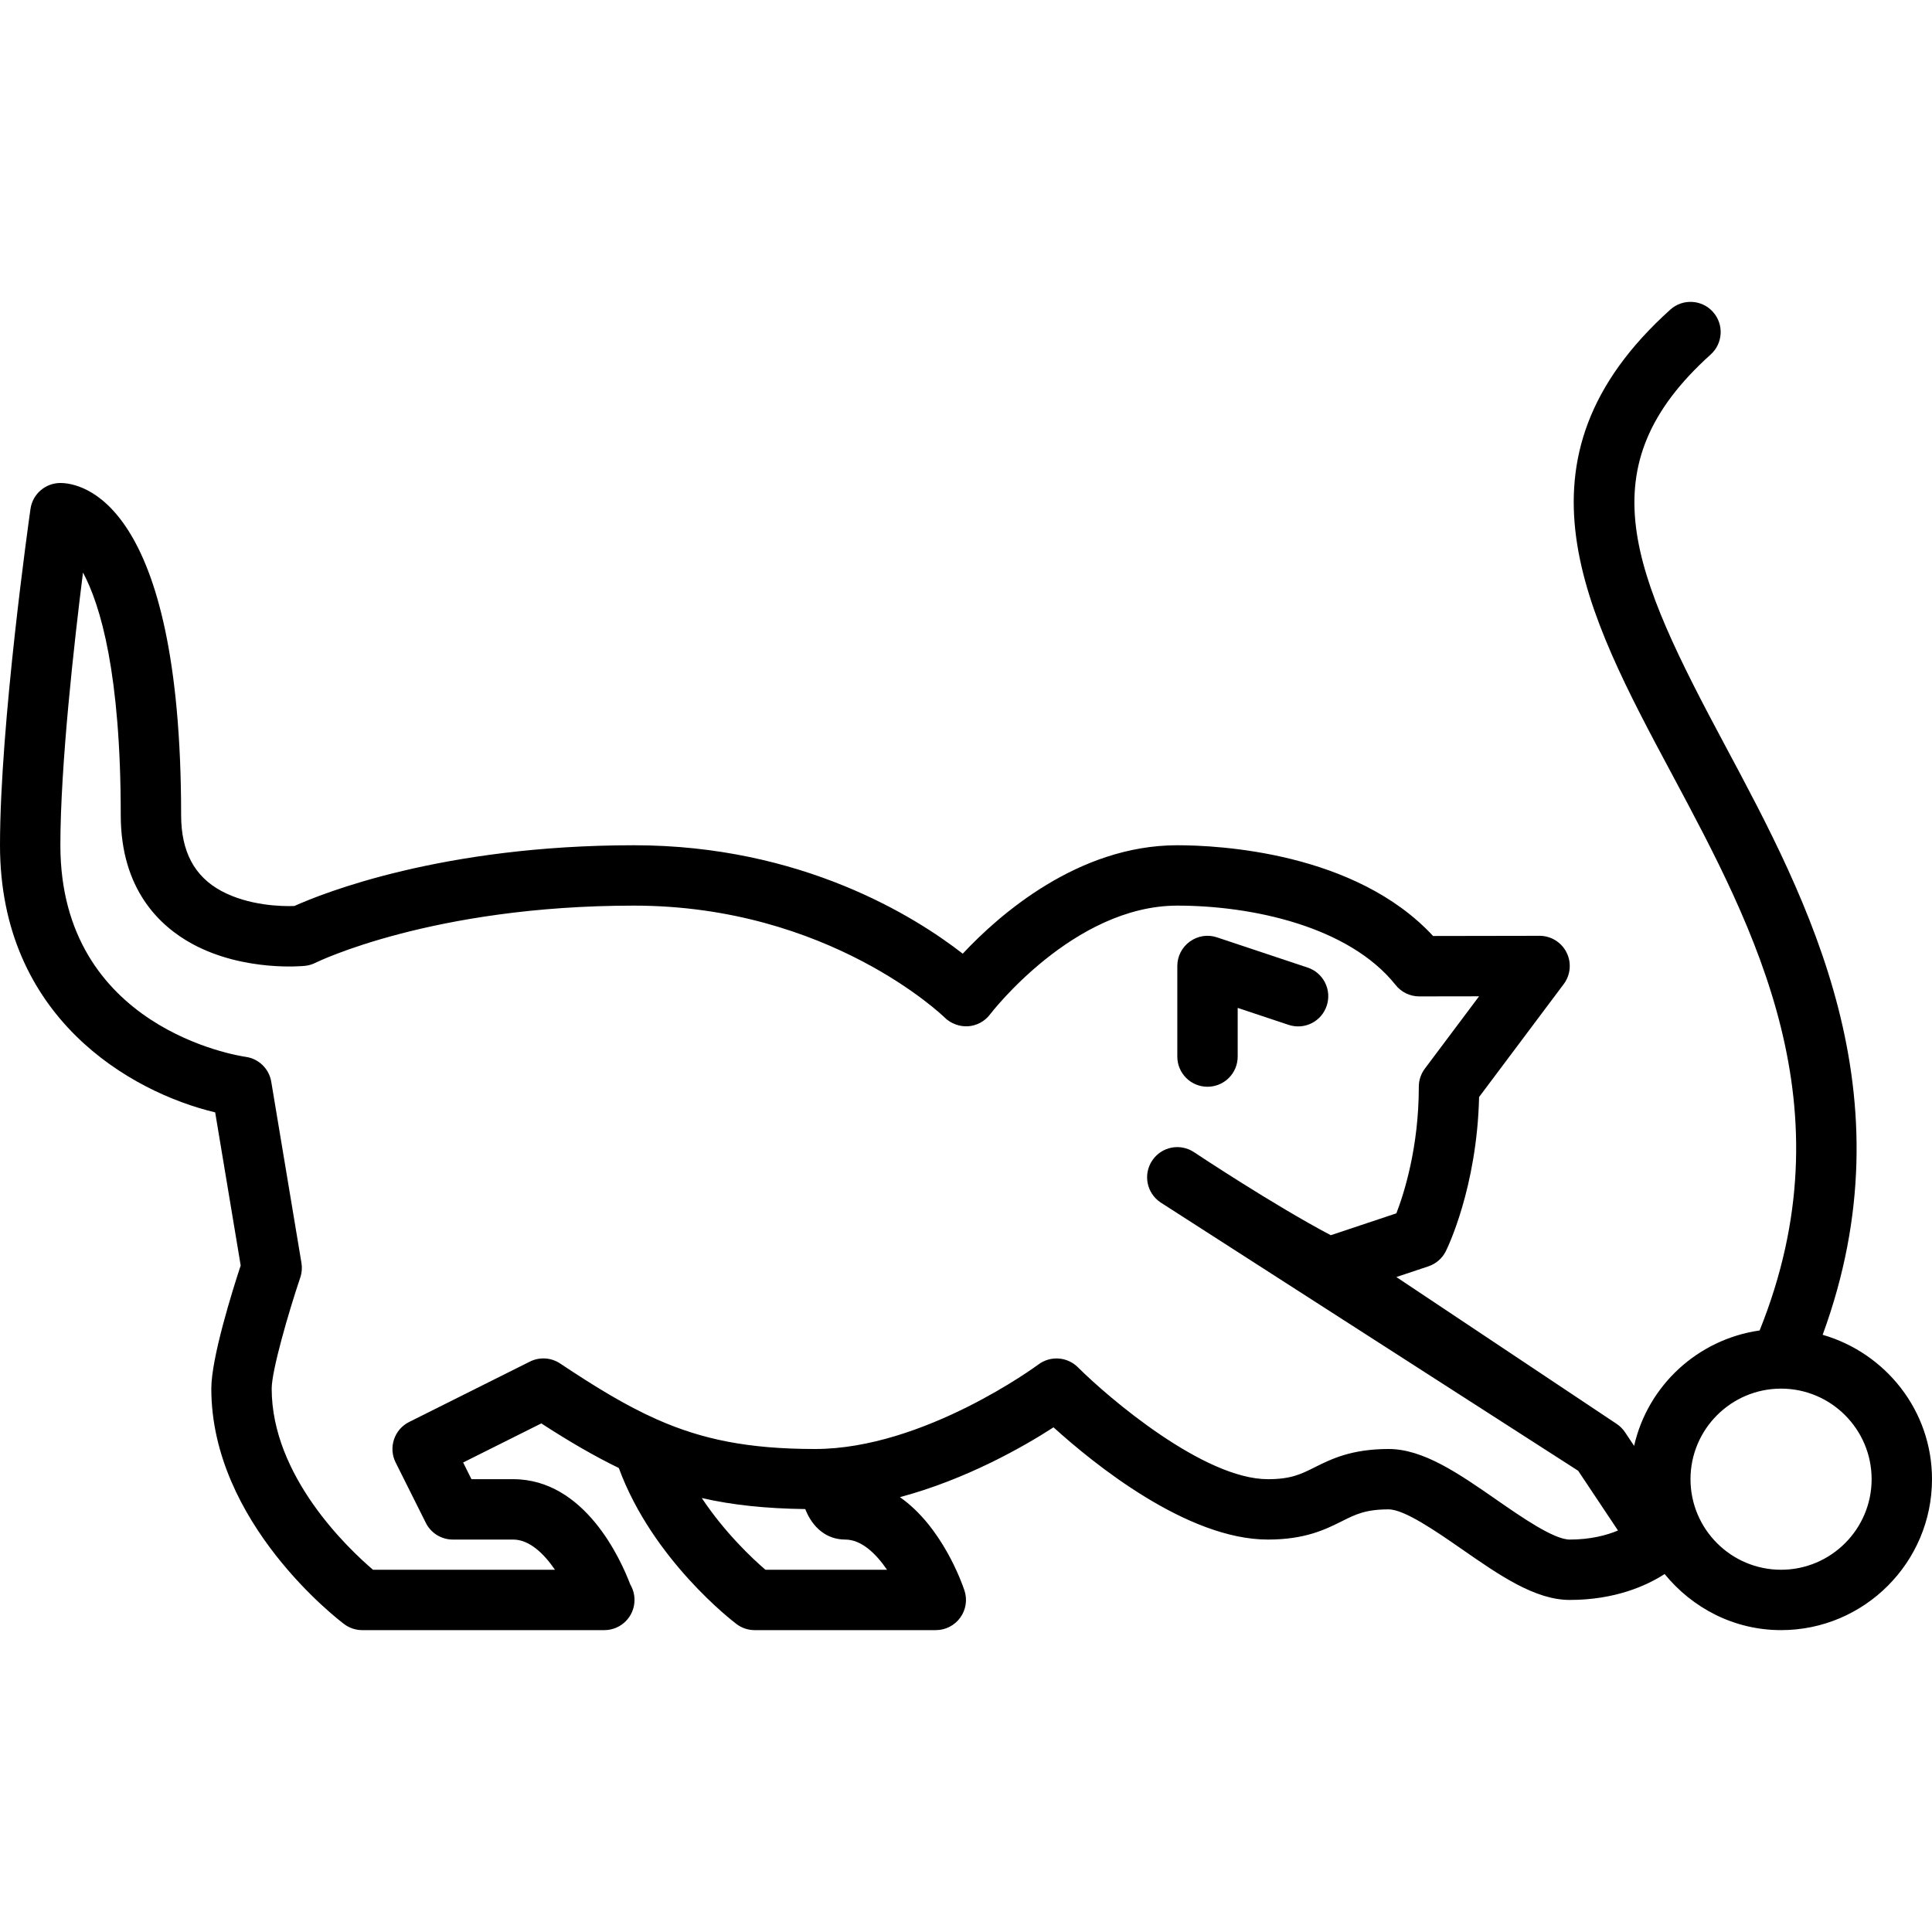 <?xml version="1.0" encoding="UTF-8"?> <svg xmlns="http://www.w3.org/2000/svg" id="Layer_1" height="512" viewBox="0 0 64 64" width="512"><g><path d="m40 36c.553 0 1-.447 1-1v-1.612l1.684.561c.529.176 1.091-.108 1.265-.632.175-.524-.108-1.091-.632-1.265l-3-1c-.305-.105-.641-.051-.901.137-.262.188-.416.49-.416.811v3c0 .553.447 1 1 1z"></path><path d="m60.378 44.217c2.924-7.982-.466-14.35-3.226-19.511-3.091-5.775-4.637-9.225-.483-12.963.41-.369.443-1.002.074-1.412-.369-.411-1.002-.444-1.412-.074-5.521 4.969-2.812 10.032.057 15.393 2.767 5.172 5.878 11.022 2.902 18.423-2.053.295-3.704 1.825-4.158 3.823l-.3-.45c-.073-.109-.168-.204-.277-.277l-7.299-4.866 1.061-.354c.251-.083.459-.264.578-.501.043-.087 1.031-2.097 1.102-5.108l2.803-3.74c.228-.303.264-.709.094-1.048-.169-.338-.515-.552-.894-.552 0 0-.001 0-.002 0l-3.525.006c-2.575-2.781-7.101-3.006-8.473-3.006-3.298 0-5.918 2.319-7.108 3.592-1.567-1.22-5.329-3.592-10.892-3.592-6.366 0-10.331 1.6-11.248 2.012-.421.018-1.523-.012-2.423-.499-.894-.485-1.329-1.307-1.329-2.513 0-10.47-3.332-11-4-11-.498 0-.92.366-.99.858-.041.289-1.01 7.118-1.01 11.142 0 5.701 4.314 8.176 7.128 8.849l.845 5.071c-.276.839-.973 3.065-.973 4.08 0 4.449 4.221 7.665 4.4 7.8.173.13.383.2.6.2h8c.008.001.016 0 .019 0 .553 0 1-.447 1-1 0-.188-.052-.364-.142-.515-.308-.814-1.5-3.485-3.877-3.485h-1.382l-.276-.553 2.59-1.295c.912.593 1.743 1.076 2.567 1.478 1.118 3.042 3.781 5.08 3.899 5.169.173.131.385.201.602.201h6c.321 0 .623-.154.811-.415s.239-.597.137-.901c-.092-.276-.752-2.12-2.137-3.089 2.2-.587 4.108-1.678 5.088-2.313 1.319 1.195 4.416 3.718 7.101 3.718 1.236 0 1.907-.336 2.447-.605.458-.23.789-.395 1.553-.395.525 0 1.581.732 2.43 1.321 1.244.864 2.419 1.679 3.57 1.679 1.513 0 2.554-.479 3.143-.858.917 1.124 2.296 1.858 3.857 1.858 2.757 0 5-2.243 5-5 0-2.275-1.538-4.18-3.622-4.783zm-35.022 7.783c-.431-.369-1.343-1.225-2.109-2.376 1.012.233 2.128.349 3.428.366.244.625.716 1.01 1.325 1.01.539 0 1.019.468 1.384 1zm26.644-1c-.525 0-1.581-.732-2.43-1.321-1.244-.864-2.419-1.679-3.57-1.679-1.236 0-1.907.336-2.447.605-.458.23-.789.395-1.553.395-2.115 0-5.26-2.677-6.293-3.707-.353-.352-.909-.39-1.307-.094-.037.028-3.791 2.801-7.4 2.801-2.224 0-3.752-.323-5.222-.973-.008-.004-.017-.006-.025-.011-1.021-.454-2.017-1.062-3.198-1.849-.298-.198-.68-.223-1.002-.062l-4 2c-.494.247-.694.848-.447 1.342l1 2c.169.339.515.553.894.553h2c.539 0 1.019.468 1.384 1h-6.028c-.812-.692-3.356-3.094-3.356-6 0-.598.554-2.512.947-3.681.053-.155.066-.322.039-.483l-1-6c-.071-.431-.413-.765-.845-.826-.25-.035-6.141-.947-6.141-7.01 0-2.647.456-6.701.749-9.034.583 1.087 1.251 3.353 1.251 8.034 0 2.467 1.293 3.684 2.377 4.272 1.728.935 3.717.724 3.717.724.121-.012.245-.046.353-.101.038-.02 3.866-1.895 10.553-1.895 6.468 0 10.258 3.672 10.293 3.707.205.205.504.307.776.29.289-.021.556-.165.729-.396.028-.036 2.762-3.601 6.202-3.601 2.484 0 5.689.69 7.232 2.63.189.238.478.377.782.377h.002l1.98-.003-1.796 2.396c-.13.173-.2.383-.2.6 0 2.004-.488 3.532-.743 4.193l-2.173.725c-1.906-1.005-4.502-2.731-4.529-2.75-.462-.307-1.081-.183-1.387.277-.307.46-.183 1.08.277 1.387.124.082 13.834 8.889 13.834 8.889l1.319 1.979c-.377.158-.91.3-1.598.3zm7 1c-1.654 0-3-1.346-3-3s1.346-3 3-3 3 1.346 3 3-1.346 3-3 3z"></path></g></svg> 